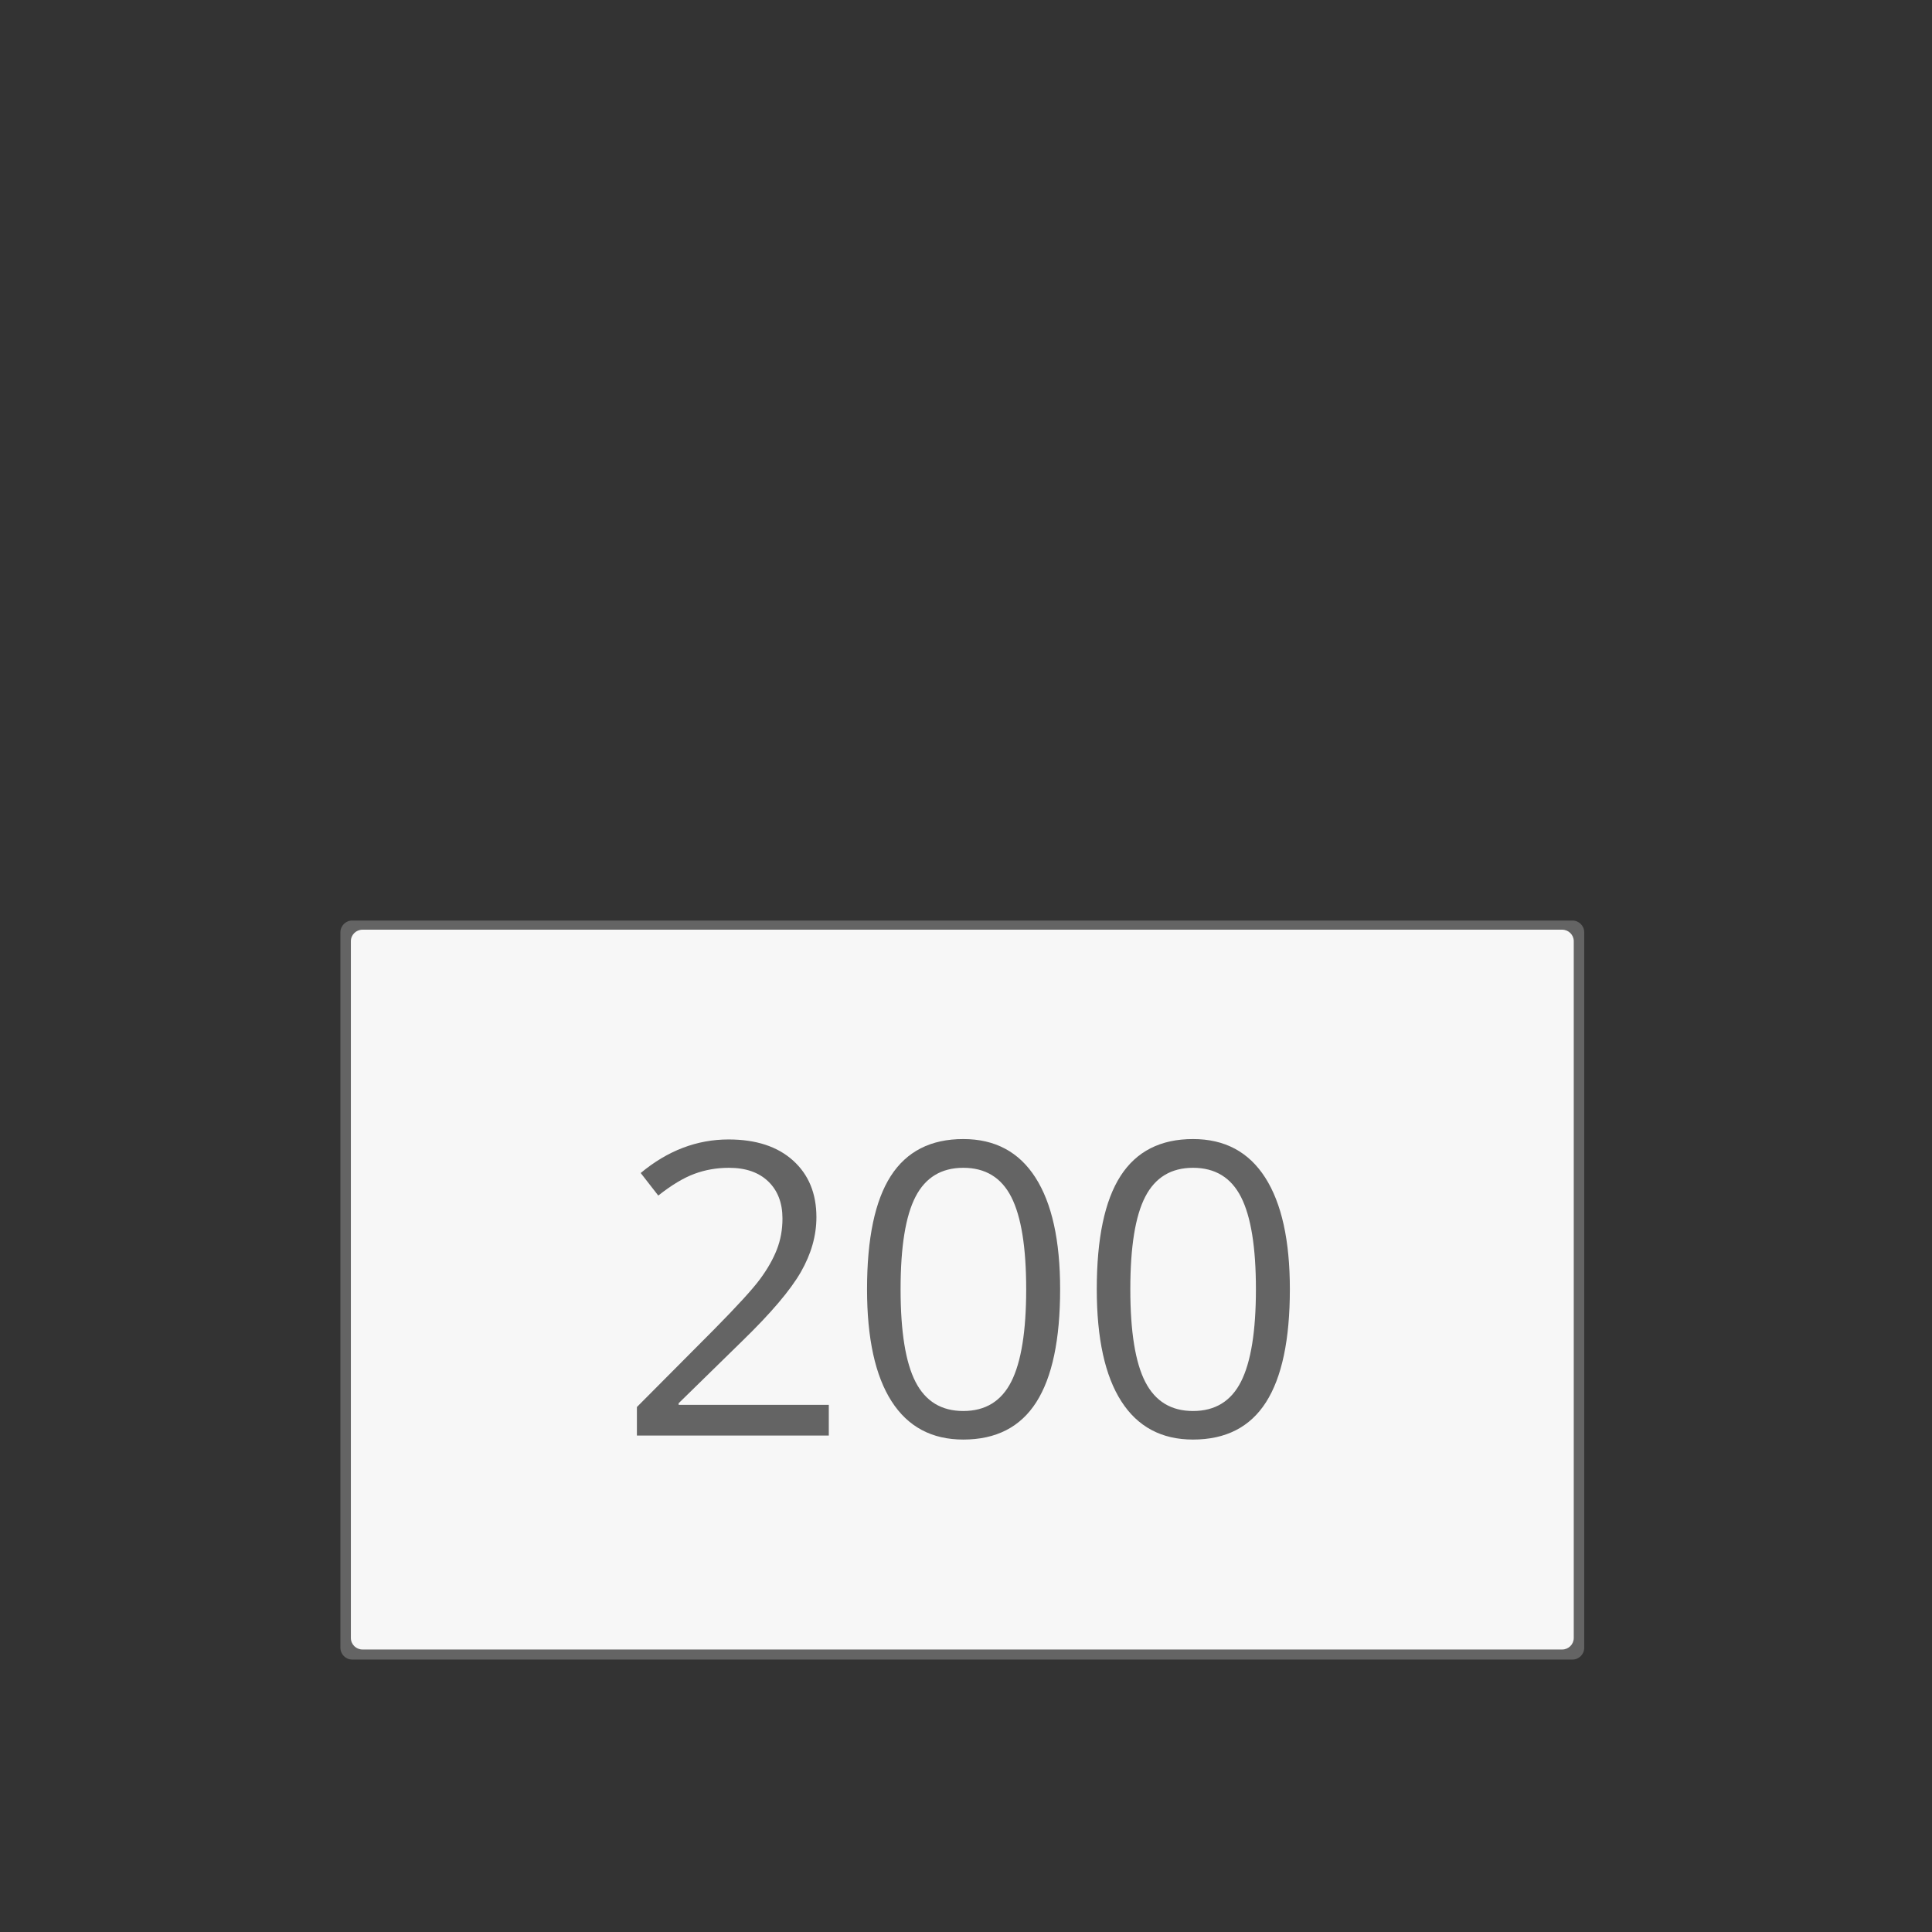 <?xml version="1.0" encoding="utf-8"?>
<!-- Generator: Adobe Illustrator 14.0.0, SVG Export Plug-In . SVG Version: 6.00 Build 43363)  -->
<!DOCTYPE svg PUBLIC "-//W3C//DTD SVG 1.1//EN" "http://www.w3.org/Graphics/SVG/1.1/DTD/svg11.dtd">
<svg version="1.1" id="Ebene_1" xmlns="http://www.w3.org/2000/svg" xmlns:xlink="http://www.w3.org/1999/xlink" x="0px" y="0px"
	 width="680.315px" height="680.314px" viewBox="0 0 680.315 680.314" enable-background="new 0 0 680.315 680.314"
	 xml:space="preserve">
<rect x="0" y="0" width="680.315" height="680.314" fill="#333333" stroke="none"/>
<path fill="#F7F7F7" d="M555.157,580.592c0,0.312-0.254,0.565-0.567,0.565H122.724c-0.312,0-0.565-0.254-0.565-0.565V326.724
	c0-0.313,0.254-0.567,0.565-0.567H554.59c0.313,0,0.567,0.254,0.567,0.567V580.592L555.157,580.592z"/>
<path fill="#646464" d="M553.706,324.149H124.019c-2.292,0-4.151,1.862-4.151,4.161v251.91c0,2.299,1.859,4.161,4.151,4.161h429.688
	c2.285,0,4.146-1.862,4.146-4.161V328.31C557.865,326.011,555.999,324.149,553.706,324.149z M554.165,576.79
	c0,2.235-1.833,4.049-4.082,4.049H127.65c-2.263,0-4.097-1.812-4.097-4.049V331.417c0-2.226,1.833-4.046,4.097-4.046h422.436
	c2.249,0,4.082,1.82,4.082,4.046L554.165,576.79L554.165,576.79z"/>
<g enable-background="new    ">
	<path fill="#646464" d="M291.844,505.507h-67.57v-10.055l27.07-27.211c8.25-8.343,13.687-14.297,16.312-17.859
		c2.625-3.562,4.593-7.031,5.906-10.406c1.312-3.375,1.969-7.007,1.969-10.898c0-5.484-1.665-9.832-4.992-13.043
		c-3.329-3.21-7.945-4.816-13.852-4.816c-4.266,0-8.309,0.703-12.129,2.109c-3.821,1.406-8.075,3.962-12.762,7.664l-6.188-7.945
		c9.468-7.875,19.781-11.812,30.938-11.812c9.656,0,17.227,2.473,22.711,7.418c5.484,4.946,8.227,11.591,8.227,19.934
		c0,6.516-1.828,12.962-5.484,19.336c-3.656,6.375-10.501,14.438-20.531,24.188l-22.5,22.008v0.562h52.875V505.507z"/>
	<path fill="#646464" d="M373.303,453.968c0,17.766-2.802,31.032-8.402,39.797c-5.603,8.766-14.168,13.148-25.7,13.148
		c-11.063,0-19.477-4.488-25.242-13.465c-5.766-8.976-8.648-22.137-8.648-39.48c0-17.905,2.788-31.194,8.367-39.867
		c5.578-8.672,14.085-13.008,25.523-13.008c11.156,0,19.628,4.524,25.418,13.57C370.407,423.71,373.303,436.811,373.303,453.968z
		 M317.123,453.968c0,14.953,1.758,25.84,5.273,32.66s9.116,10.23,16.805,10.23c7.781,0,13.417-3.456,16.911-10.371
		c3.491-6.914,5.238-17.754,5.238-32.52s-1.747-25.582-5.238-32.449c-3.493-6.866-9.13-10.301-16.911-10.301
		c-7.688,0-13.289,3.387-16.805,10.16C318.881,428.152,317.123,439.015,317.123,453.968z"/>
	<path fill="#646464" d="M454.198,453.968c0,17.766-2.802,31.032-8.402,39.797c-5.602,8.766-14.168,13.148-25.699,13.148
		c-11.063,0-19.477-4.488-25.242-13.465c-5.766-8.976-8.648-22.137-8.648-39.48c0-17.905,2.788-31.194,8.367-39.867
		c5.578-8.672,14.086-13.008,25.523-13.008c11.155,0,19.628,4.524,25.418,13.57C451.304,423.71,454.198,436.811,454.198,453.968z
		 M398.019,453.968c0,14.953,1.758,25.84,5.273,32.66s9.116,10.23,16.805,10.23c7.78,0,13.418-3.456,16.91-10.371
		c3.491-6.914,5.238-17.754,5.238-32.52s-1.747-25.582-5.238-32.449c-3.492-6.866-9.13-10.301-16.91-10.301
		c-7.688,0-13.289,3.387-16.805,10.16C399.777,428.152,398.019,439.015,398.019,453.968z"/>
</g>
</svg>

